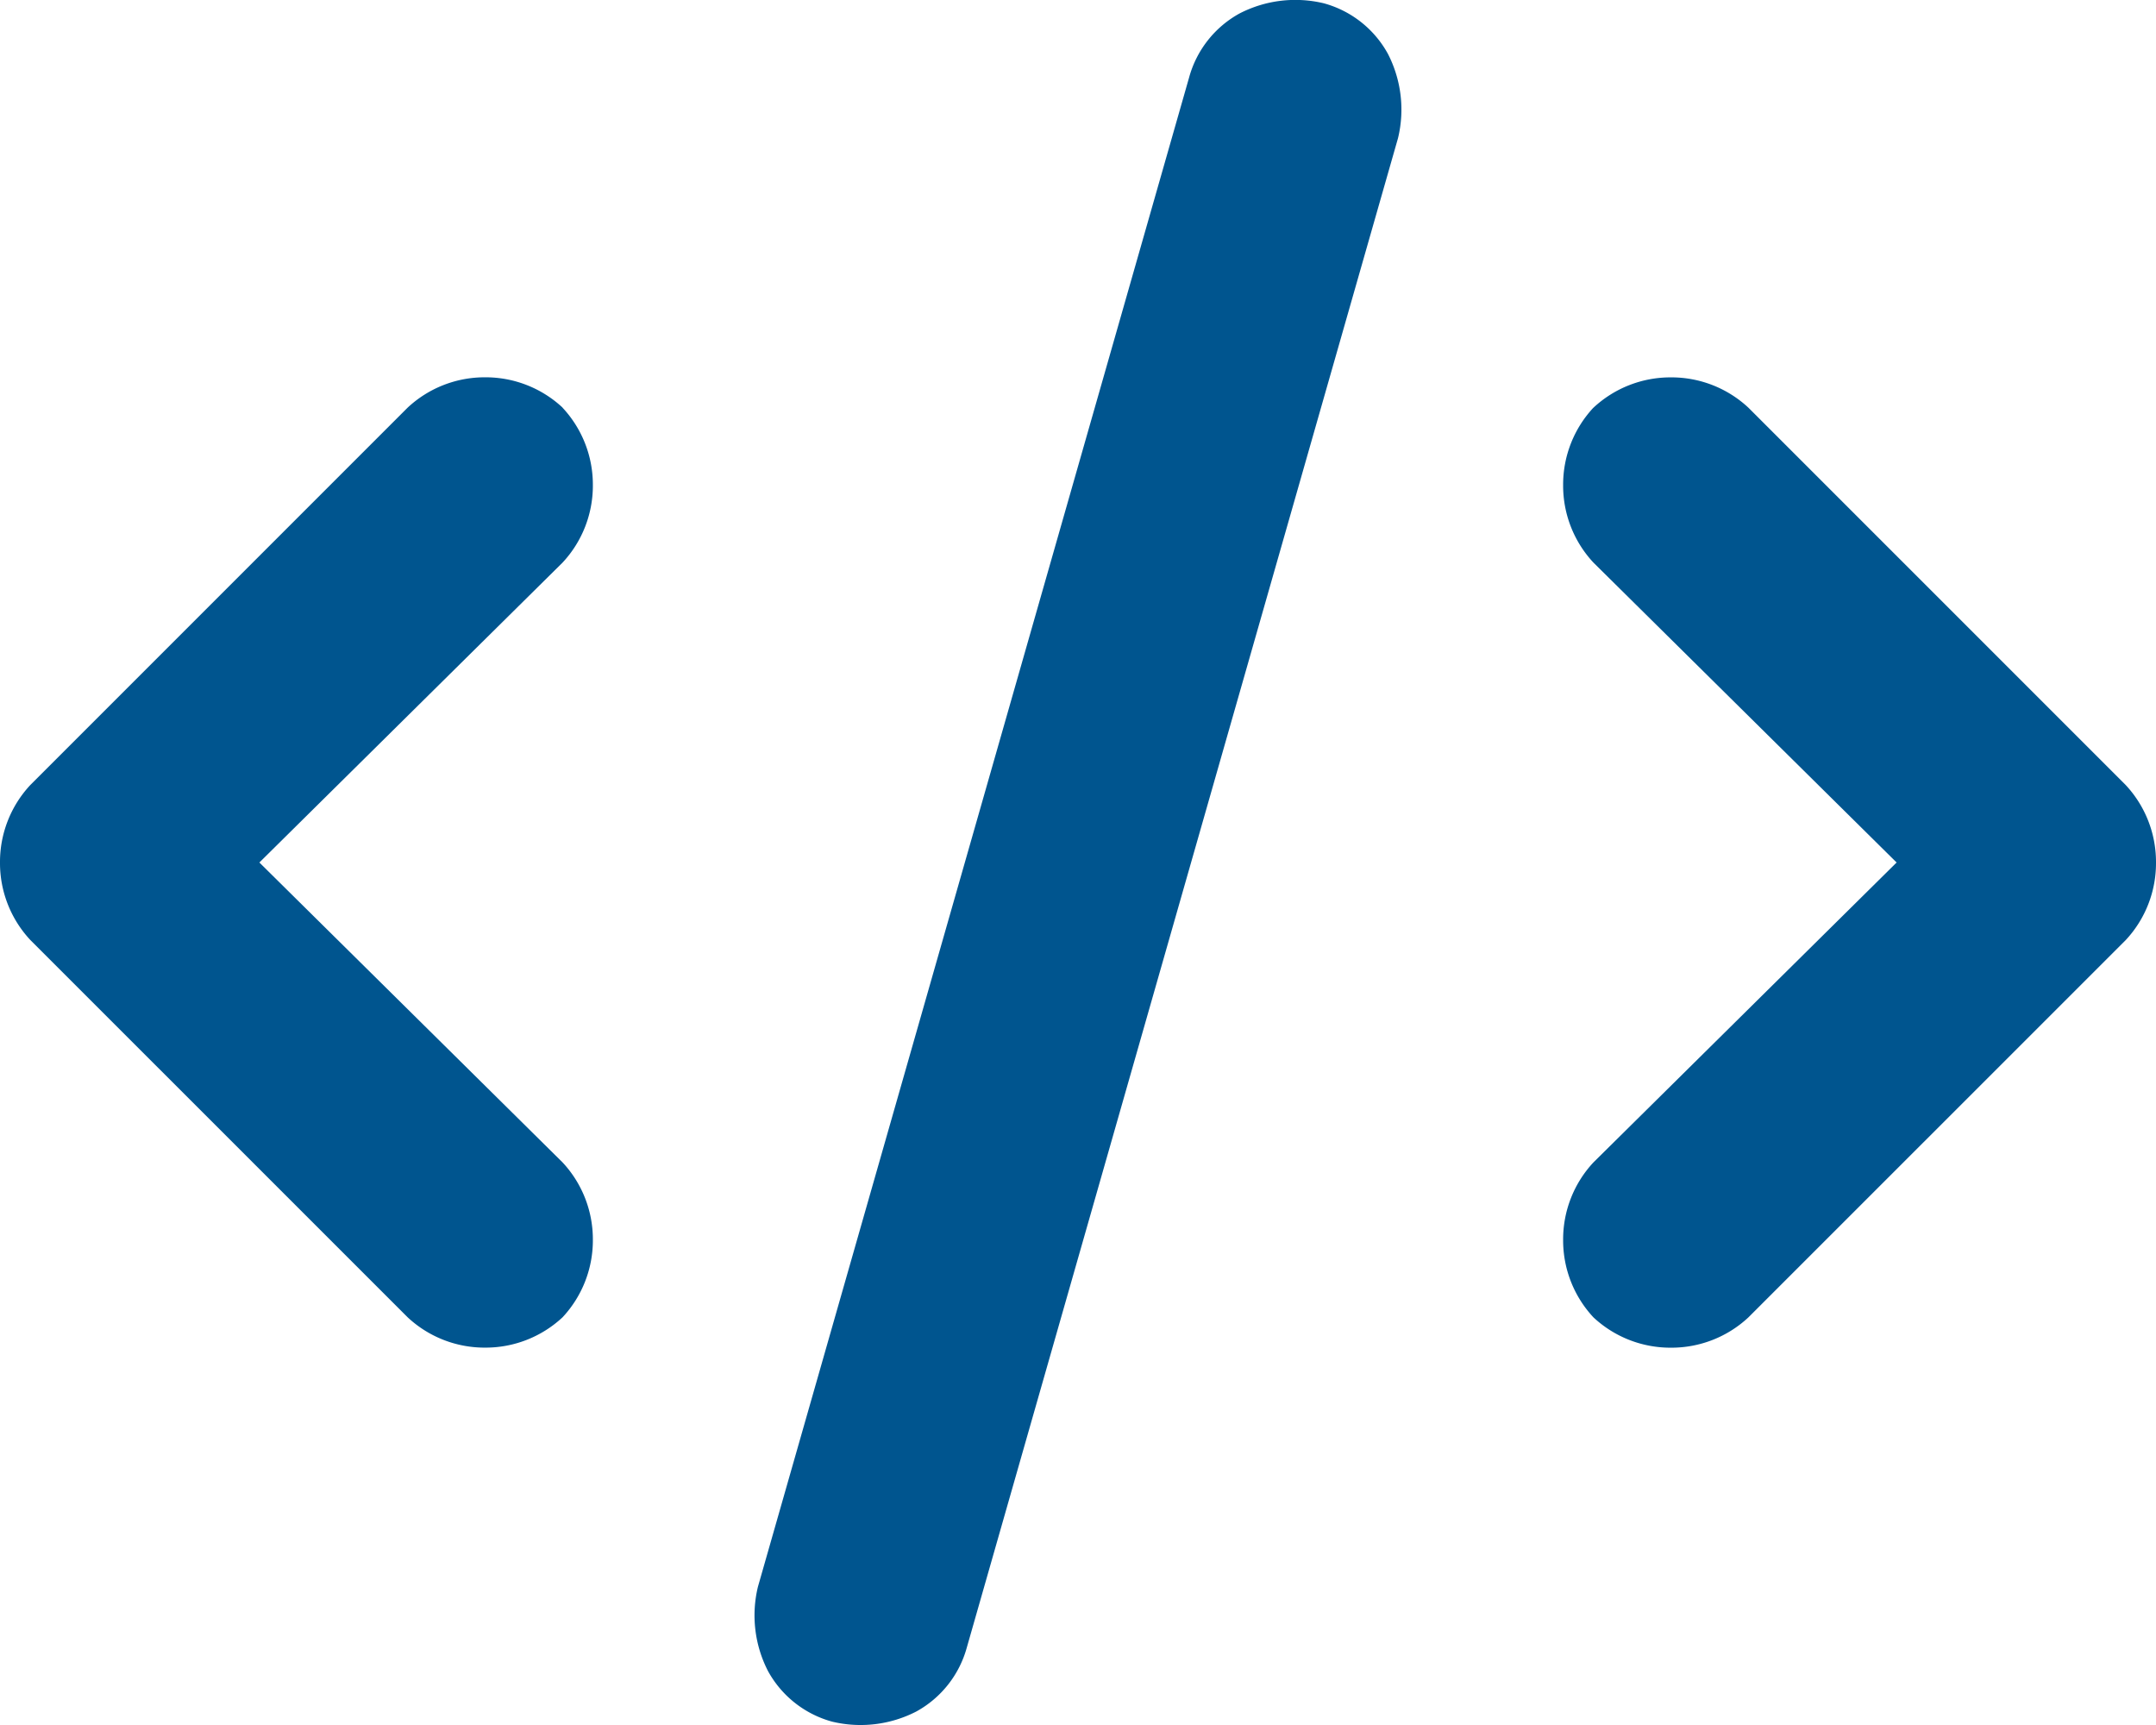 <svg xmlns="http://www.w3.org/2000/svg" width="32.5" height="26" viewBox="0 0 32.5 26">
  <path id="Path_34093" data-name="Path 34093" d="M19.957-22.7a1.835,1.835,0,0,0-1.27.152,1.575,1.575,0,0,0-.762.965l-6.5,22.75a1.835,1.835,0,0,0,.152,1.27,1.575,1.575,0,0,0,.965.762,1.835,1.835,0,0,0,1.27-.152,1.575,1.575,0,0,0,.762-.965l6.5-22.75a1.835,1.835,0,0,0-.152-1.27A1.575,1.575,0,0,0,19.957-22.7Zm4.063,6.094a1.7,1.7,0,0,0-.457,1.168,1.7,1.7,0,0,0,.457,1.168l4.57,4.52L24.02-5.23a1.7,1.7,0,0,0-.457,1.168,1.7,1.7,0,0,0,.457,1.168,1.7,1.7,0,0,0,1.168.457,1.7,1.7,0,0,0,1.168-.457l5.688-5.687A1.7,1.7,0,0,0,32.5-9.75a1.7,1.7,0,0,0-.457-1.168l-5.687-5.687a1.7,1.7,0,0,0-1.168-.457A1.7,1.7,0,0,0,24.02-16.605Zm-15.539,0a1.7,1.7,0,0,0-1.168-.457,1.7,1.7,0,0,0-1.168.457L.457-10.918A1.7,1.7,0,0,0,0-9.75,1.7,1.7,0,0,0,.457-8.582L6.145-2.895a1.7,1.7,0,0,0,1.168.457A1.7,1.7,0,0,0,8.48-2.895a1.7,1.7,0,0,0,.457-1.168A1.7,1.7,0,0,0,8.48-5.23L3.91-9.75l4.57-4.52a1.7,1.7,0,0,0,.457-1.168A1.7,1.7,0,0,0,8.48-16.605Z" transform="translate(0 22.75)" fill="#00558f"/>
</svg>
